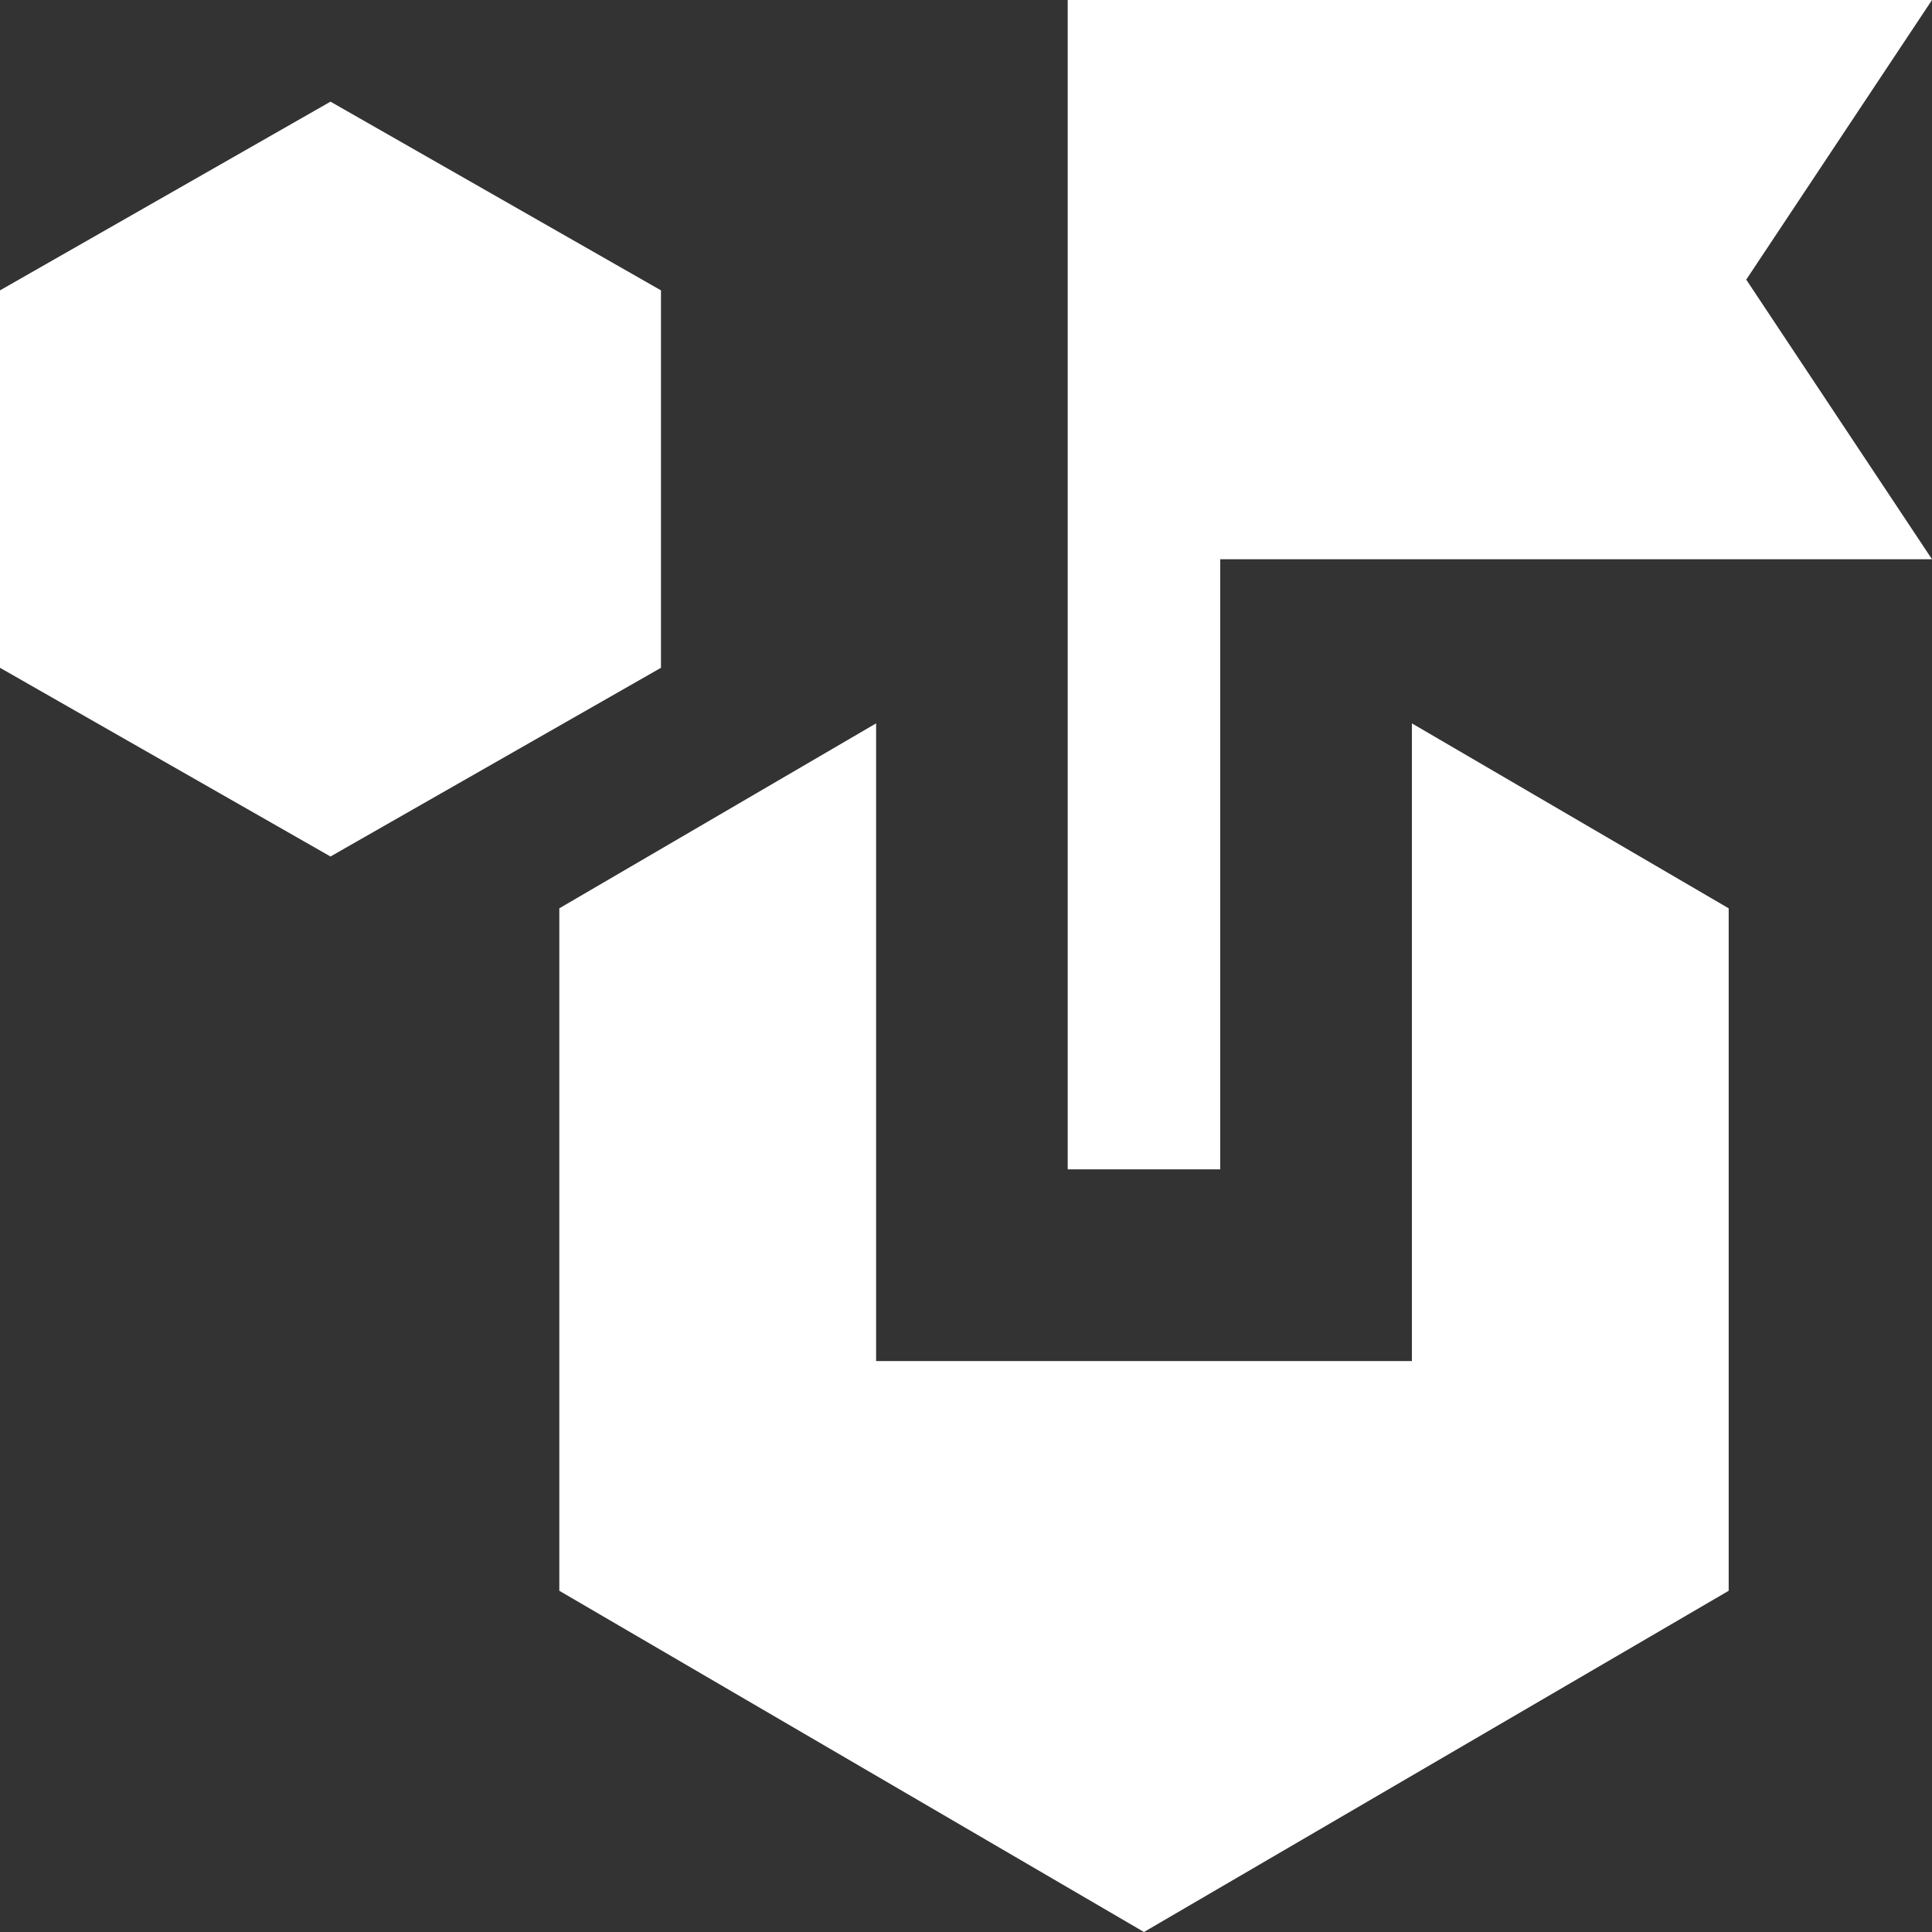 <svg xmlns="http://www.w3.org/2000/svg" width="34" height="34" viewBox="0 0 34 34">
  <rect x="0" y="0" width="34" height="34" fill="#333333" stroke="none"/>
  <path id="Path_14547" data-name="Path 14547" d="M120.132-826l-10.289-6.005v-12.01l5.575-3.255v11.222h9.429v-11.222l5.575,3.255v12.01Zm-14.316-18.927L100-848.248v-6.642l5.816-3.321,5.816,3.321v6.642Zm12.974,5.506V-860H134l-3.269,4.921L134-850.158H121.474v10.737Z" transform="translate(-100 860)" fill="#fff"/>
</svg>
